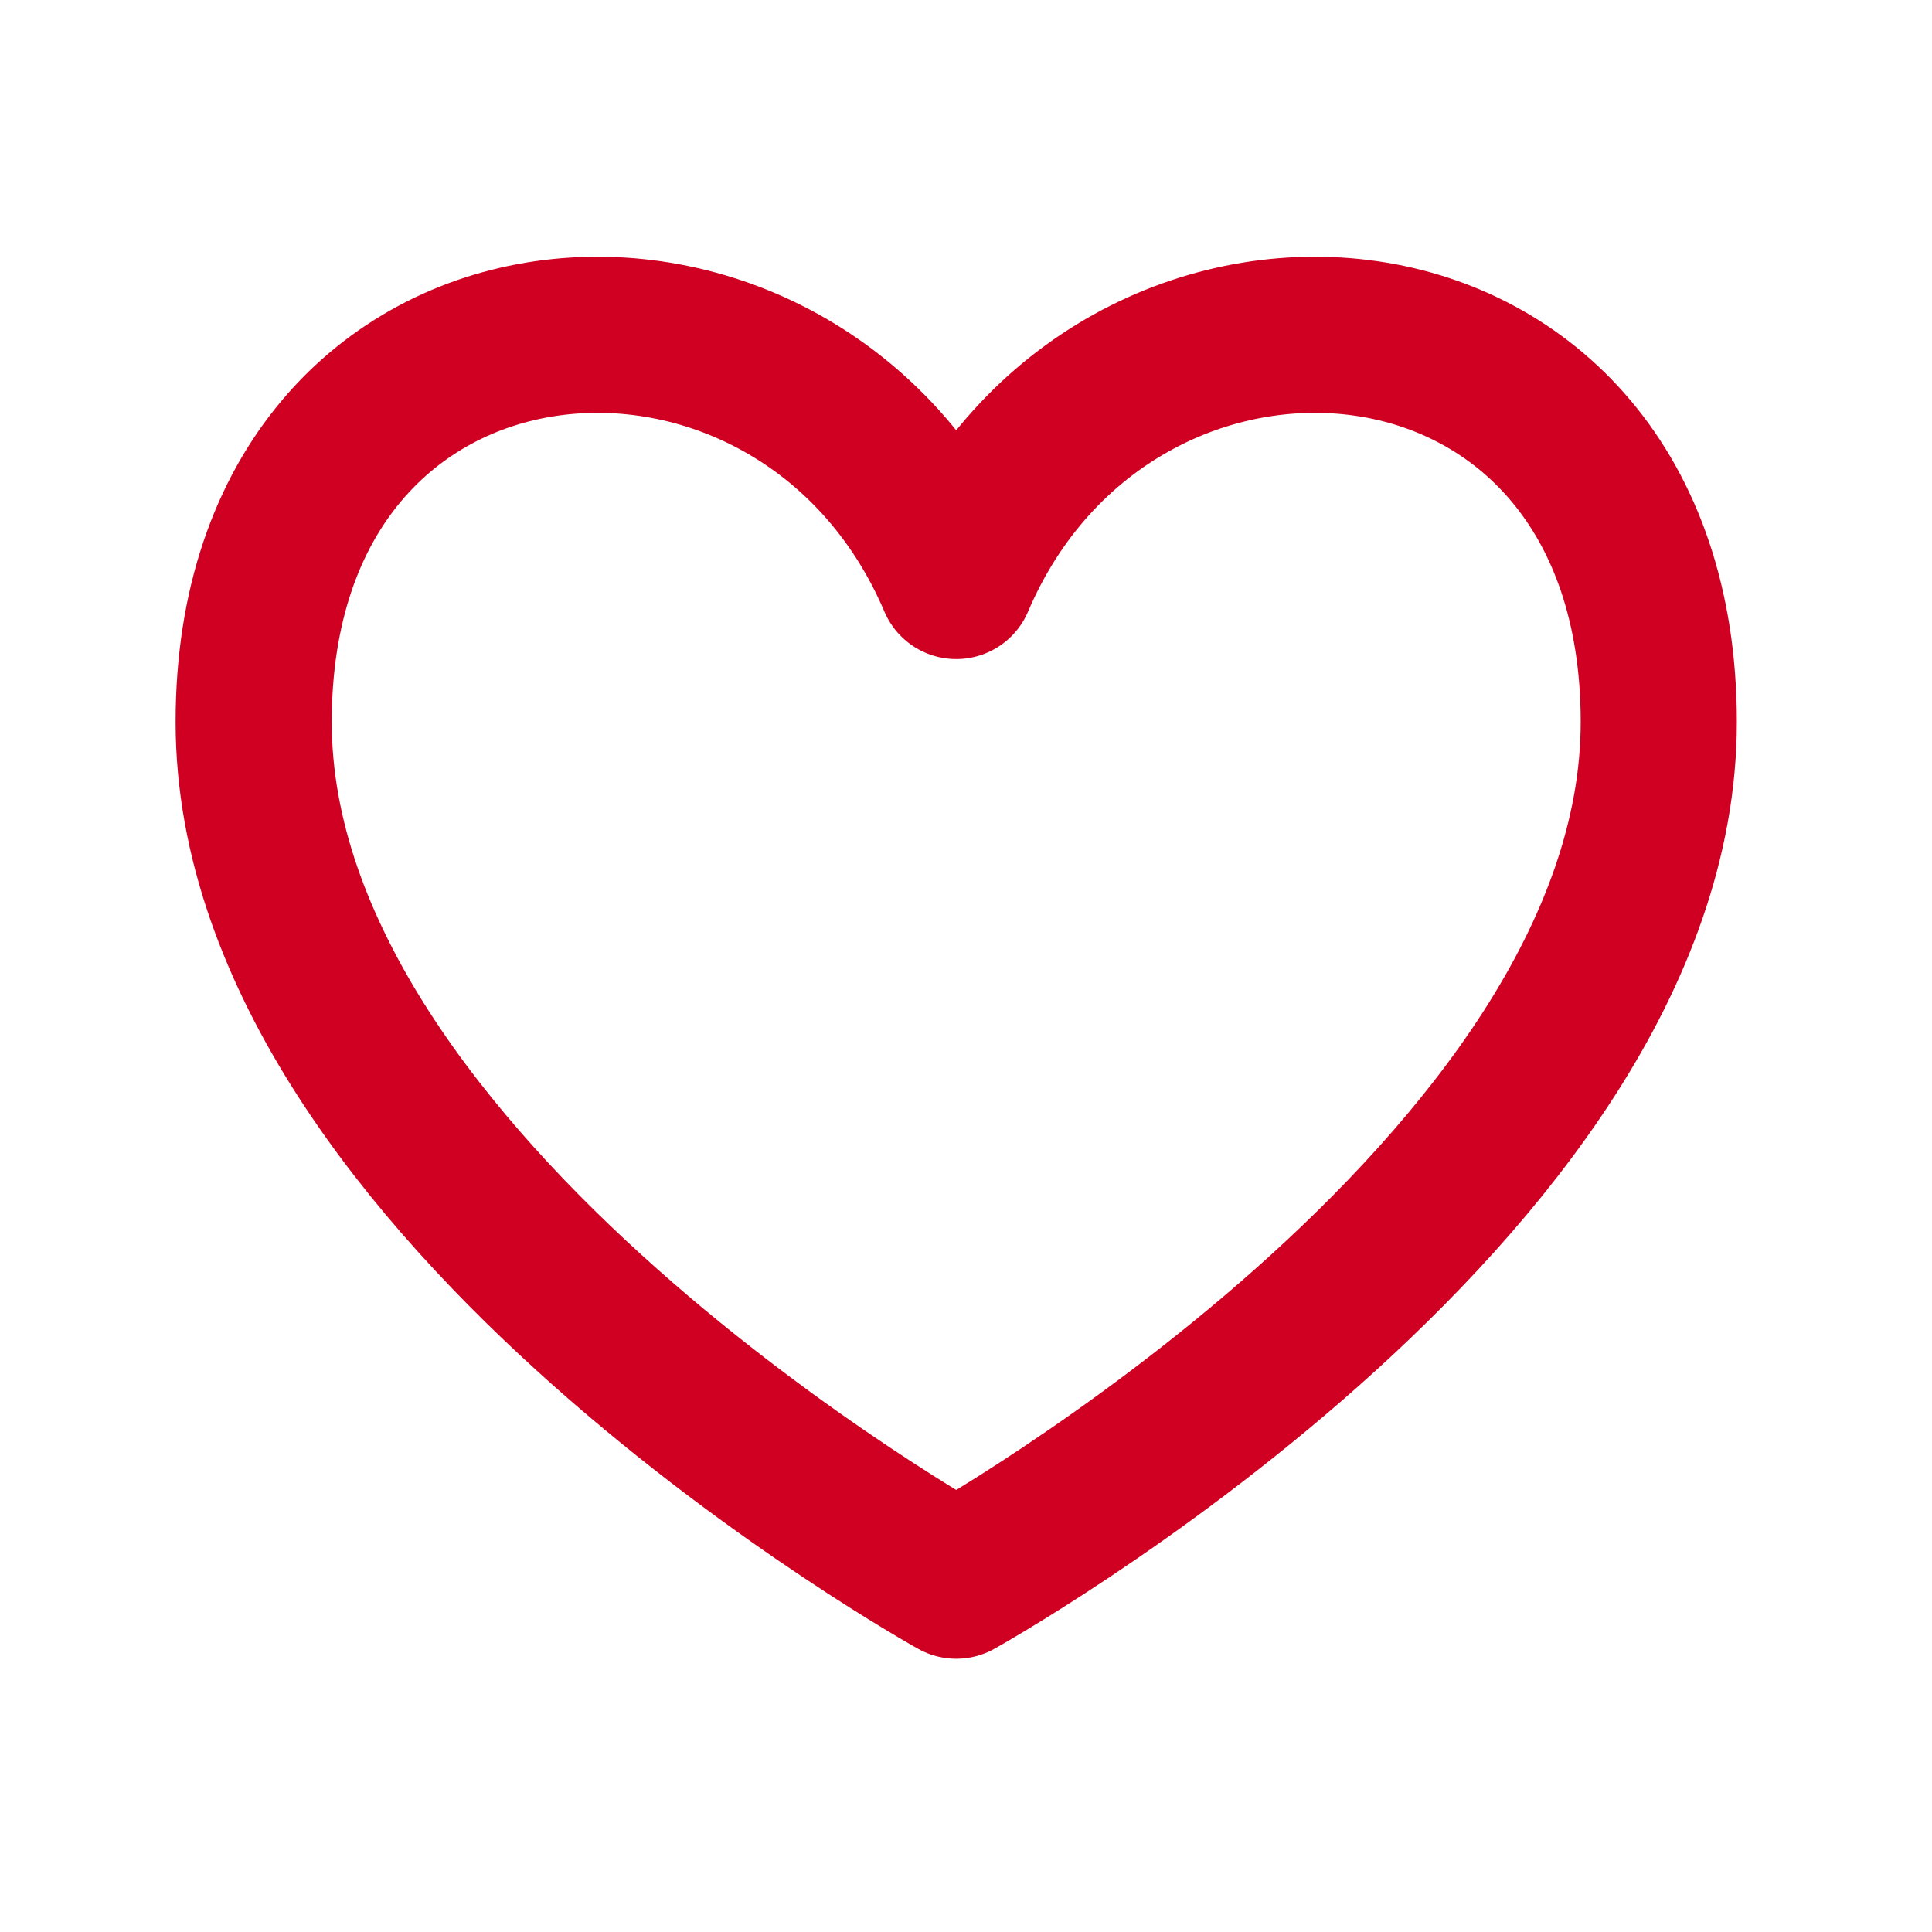 <?xml version="1.0" encoding="UTF-8"?> <svg xmlns="http://www.w3.org/2000/svg" width="33" height="33" viewBox="0 0 33 33" fill="none"><path d="M16.333 9.924C13.667 3.665 4.333 4.332 4.333 12.332C4.333 20.332 16.333 26.999 16.333 26.999C16.333 26.999 28.333 20.332 28.333 12.332C28.333 4.332 19 3.665 16.333 9.924Z" stroke="#D00023" stroke-width="2.667" stroke-linecap="round" stroke-linejoin="round"></path></svg> 